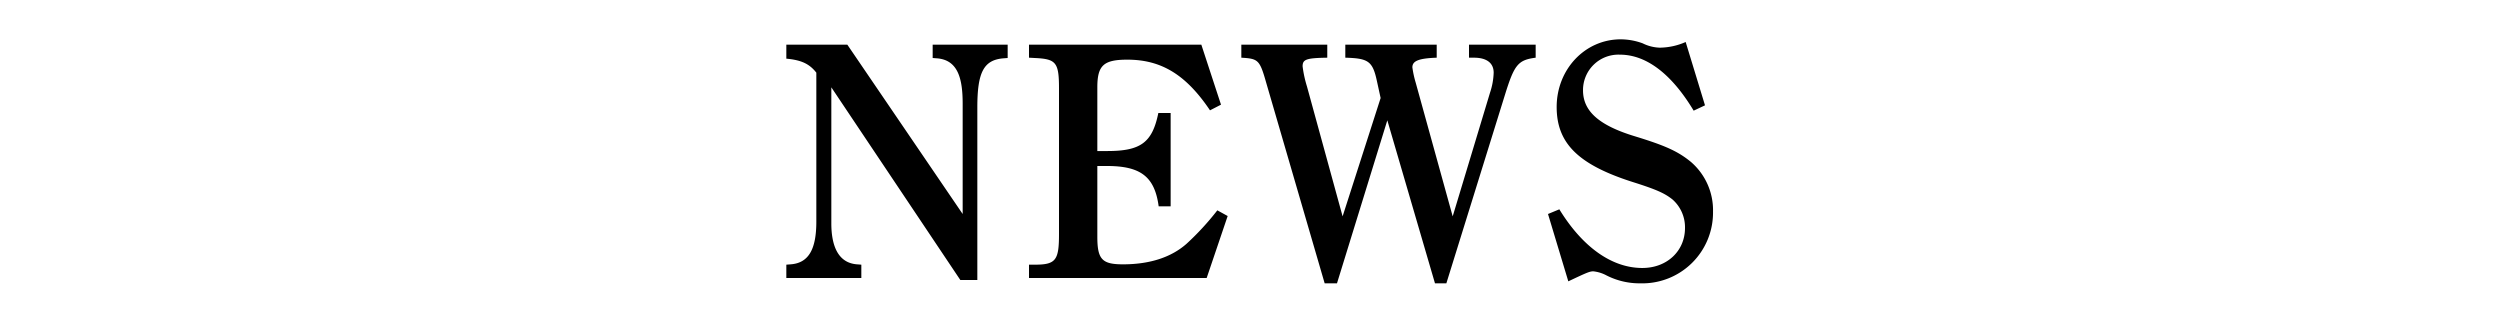 <svg xmlns="http://www.w3.org/2000/svg" width="480" height="64" viewBox="0 0 480 64">
  <g id="img_h2_news" transform="translate(0 -173)">
    <rect id="back" width="480" height="64" transform="translate(0 173)" fill="none"/>
    <path id="path" d="M187.648,53.76V20.608c0-6.72,1.216-9.088,4.992-9.408l.832-.064V8.576h-14.4v2.56l.832.064c4.032.32,4.928,3.9,4.928,8.7V41.088L162.688,8.576H150.976v2.688c2.816.256,4.416.96,5.76,2.688V42.56c0,5.184-1.408,7.936-4.928,8.192l-.832.064v2.56h14.4v-2.56l-.832-.064c-3.456-.256-4.928-3.264-4.928-7.872V16.768L184.384,53.76Zm46.08-13.376a51.823,51.823,0,0,1-5.888,6.4c-2.88,2.56-6.976,3.968-12.224,3.968-4.032,0-4.928-.96-4.928-5.312V31.872h1.856c6.464,0,9.152,2.048,9.92,7.744h2.3V21.7H222.4c-1.152,5.632-3.328,7.3-9.792,7.3h-1.92V16.768c0-4.224,1.216-5.312,5.76-5.312,6.528,0,11.264,2.88,15.872,9.728l2.112-1.088-3.776-11.52H197.568v2.5l1.152.064c4.032.192,4.608.832,4.608,5.824V44.928c0,4.992-.576,5.888-4.608,5.888h-1.152v2.56H231.68l4.032-11.9ZM256.7,54.4l9.664-31.3,9.152,31.3H277.7L288.96,18.176c1.792-5.76,2.5-6.656,5.888-7.1v-2.5h-12.8v2.5h.96c2.432,0,3.776,1.024,3.776,2.88a13.263,13.263,0,0,1-.7,3.84l-7.168,23.744-7.1-25.664a19.32,19.32,0,0,1-.64-2.944c0-1.216,1.152-1.728,4.672-1.856v-2.5H258.3v2.5c4.416.128,5.248.64,6.08,4.544l.7,3.2-7.3,22.72-6.848-24.96a22.136,22.136,0,0,1-.832-3.84c0-1.344.7-1.6,4.736-1.664v-2.5H238.336v2.5c3.2.192,3.52.384,4.736,4.672L254.336,54.4ZM327.36,20.224l-3.712-12.16a12.59,12.59,0,0,1-4.992,1.088,7.905,7.905,0,0,1-3.264-.832,12.288,12.288,0,0,0-4.224-.768c-6.848,0-12.288,5.76-12.288,12.992,0,6.976,4.16,11.072,14.592,14.4,4.672,1.472,6.144,2.176,7.616,3.328a7.111,7.111,0,0,1,2.432,5.5c0,4.416-3.456,7.68-8.192,7.68-5.824,0-11.456-3.968-15.936-11.264l-2.176.9,3.9,12.928c3.52-1.664,4.1-1.92,4.8-1.92a6.882,6.882,0,0,1,2.5.768,13.975,13.975,0,0,0,6.528,1.536A13.585,13.585,0,0,0,328.9,40.64a12.231,12.231,0,0,0-4.224-9.536c-2.56-2.112-5.12-3.2-10.752-4.928-6.976-2.112-9.984-4.864-9.984-8.832a6.8,6.8,0,0,1,7.1-6.848c5.056,0,9.92,3.712,14.144,10.752Z" transform="translate(0 173)"/>
  </g>
</svg>
